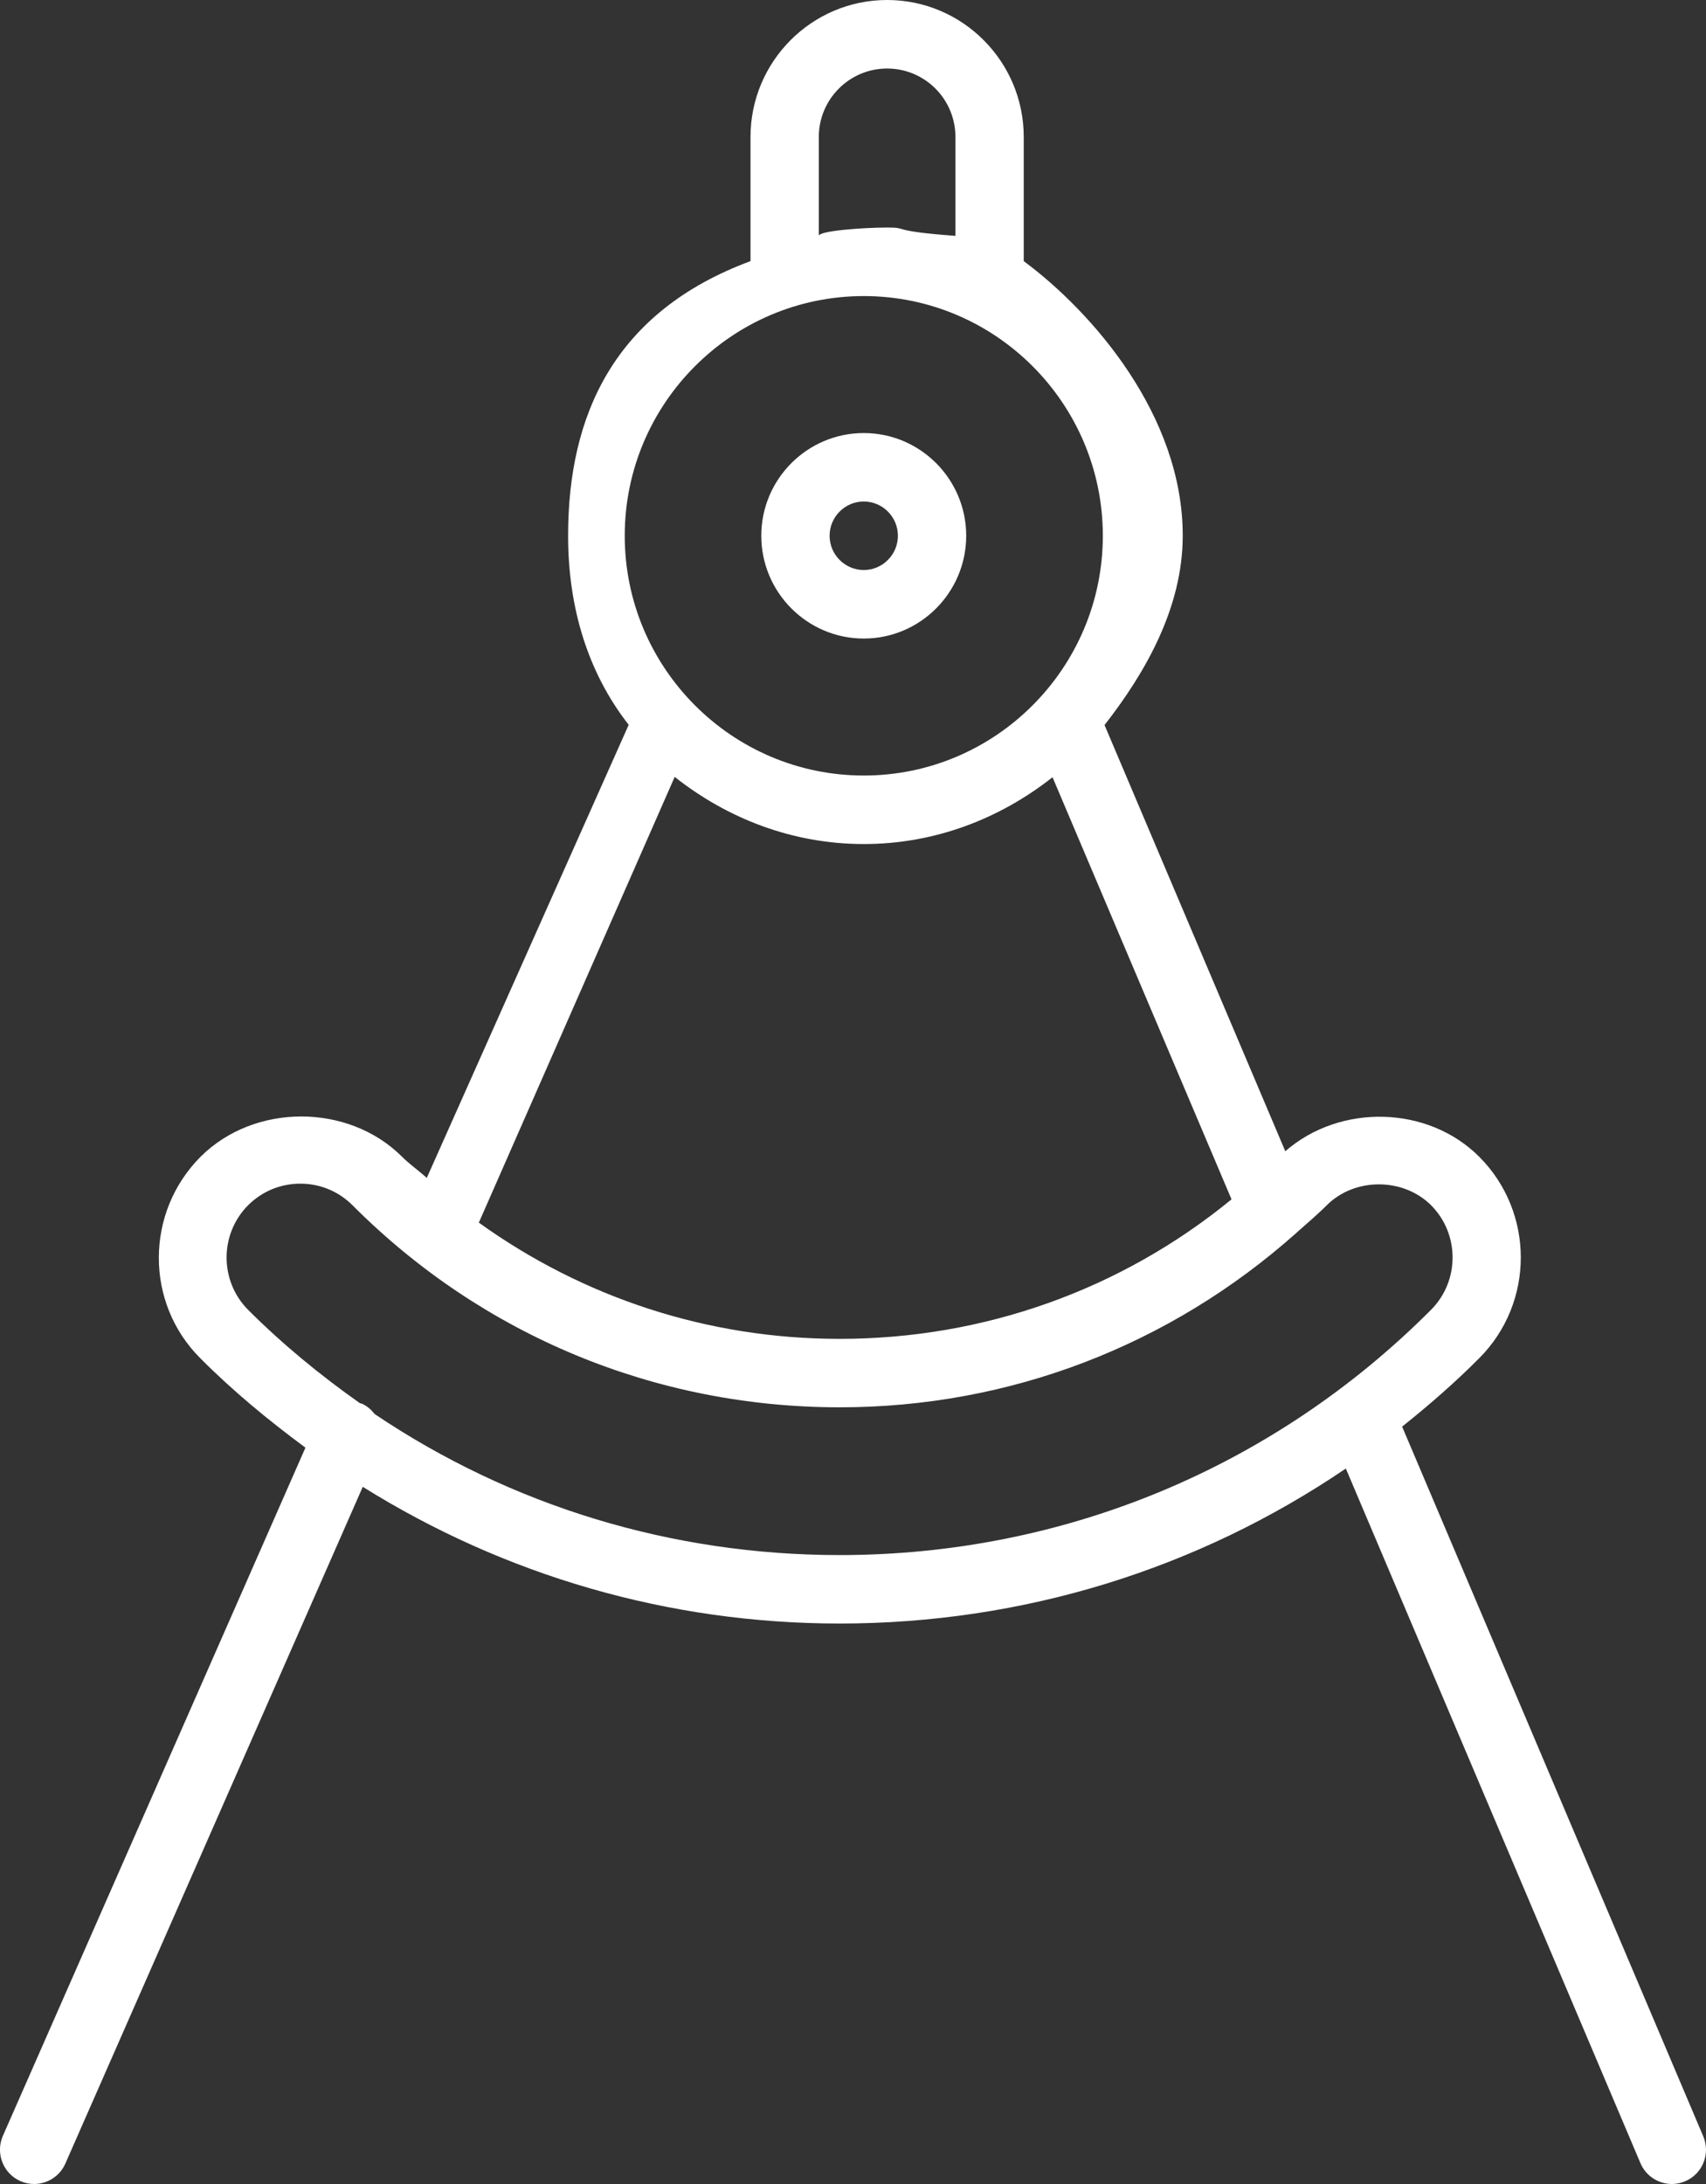 <?xml version="1.0" encoding="UTF-8"?> <svg xmlns="http://www.w3.org/2000/svg" width="25" height="32" viewBox="0 0 25 32" fill="none"><rect x="0" y="0" width="25" height="32" fill="#333333" stroke="none"/><path d="M12.658 9.356C13.485 9.356 14.159 8.68 14.159 7.85C14.159 7.02 13.485 6.345 12.658 6.345C11.83 6.345 11.156 7.02 11.156 7.85C11.156 8.68 11.83 9.356 12.658 9.356ZM12.658 7.348C12.933 7.348 13.158 7.574 13.158 7.85C13.158 8.126 12.933 8.352 12.658 8.352C12.382 8.352 12.157 8.126 12.157 7.85C12.157 7.574 12.382 7.348 12.658 7.348Z" fill="white"></path><path d="M0.299 31.958C0.364 31.986 0.433 32 0.5 32C0.691 32 0.875 31.889 0.958 31.7L5.316 21.785C7.394 23.082 9.791 23.788 12.304 23.788C14.99 23.788 17.55 22.992 19.722 21.517L24.039 31.694C24.12 31.885 24.305 32 24.5 32C24.565 32 24.632 31.987 24.695 31.96C24.95 31.852 25.068 31.557 24.96 31.302L20.547 20.903C20.939 20.59 21.319 20.26 21.677 19.9C22.489 19.087 22.489 17.763 21.677 16.949C20.921 16.193 19.634 16.17 18.835 16.868L16.186 10.623C16.787 9.855 17.332 8.9 17.332 7.849C17.333 6.084 16.003 4.568 15.002 3.826V2.007C15.002 0.9 14.104 0 13 0C11.896 0 10.998 0.9 10.998 2.007V3.826C8.997 4.568 8.325 6.084 8.325 7.85C8.325 8.899 8.613 9.854 9.213 10.62L6.254 17.259C6.141 17.155 6.001 17.059 5.892 16.949C5.105 16.162 3.727 16.162 2.939 16.949C2.127 17.764 2.122 19.088 2.934 19.9C3.416 20.384 3.936 20.812 4.476 21.211L0.042 31.295C-0.069 31.549 0.045 31.845 0.299 31.958ZM11.999 2.007C11.999 1.453 12.448 1.004 13 1.004C13.553 1.004 14.001 1.453 14.001 2.007V3.456C13 3.381 13.345 3.334 13 3.334C12.655 3.334 11.999 3.381 11.999 3.456V2.007ZM12.658 4.338C14.589 4.338 16.161 5.913 16.161 7.85C16.161 9.787 14.589 11.363 12.658 11.363C10.726 11.363 9.155 9.787 9.155 7.85C9.155 5.913 10.727 4.338 12.658 4.338ZM9.887 11.383C10.653 11.989 11.608 12.367 12.658 12.367C13.706 12.367 14.658 11.992 15.424 11.388L18.047 17.573C16.431 18.896 14.423 19.617 12.304 19.617C10.377 19.617 8.549 19.015 7.017 17.914L9.887 11.383ZM3.636 17.659C3.841 17.455 4.112 17.343 4.401 17.343C4.689 17.343 4.961 17.455 5.165 17.659C7.069 19.568 9.606 20.62 12.306 20.62C14.8 20.62 17.146 19.712 18.991 18.07C18.999 18.062 19.009 18.055 19.016 18.047C19.159 17.919 19.306 17.797 19.443 17.659C19.853 17.25 20.563 17.253 20.971 17.659C21.391 18.081 21.392 18.768 20.971 19.191C18.659 21.509 15.581 22.785 12.304 22.785C9.839 22.785 7.488 22.063 5.491 20.719C5.441 20.657 5.382 20.602 5.304 20.567C5.295 20.562 5.285 20.564 5.276 20.561C4.698 20.153 4.146 19.702 3.636 19.192C3.215 18.769 3.216 18.081 3.636 17.659Z" fill="white"></path></svg> 